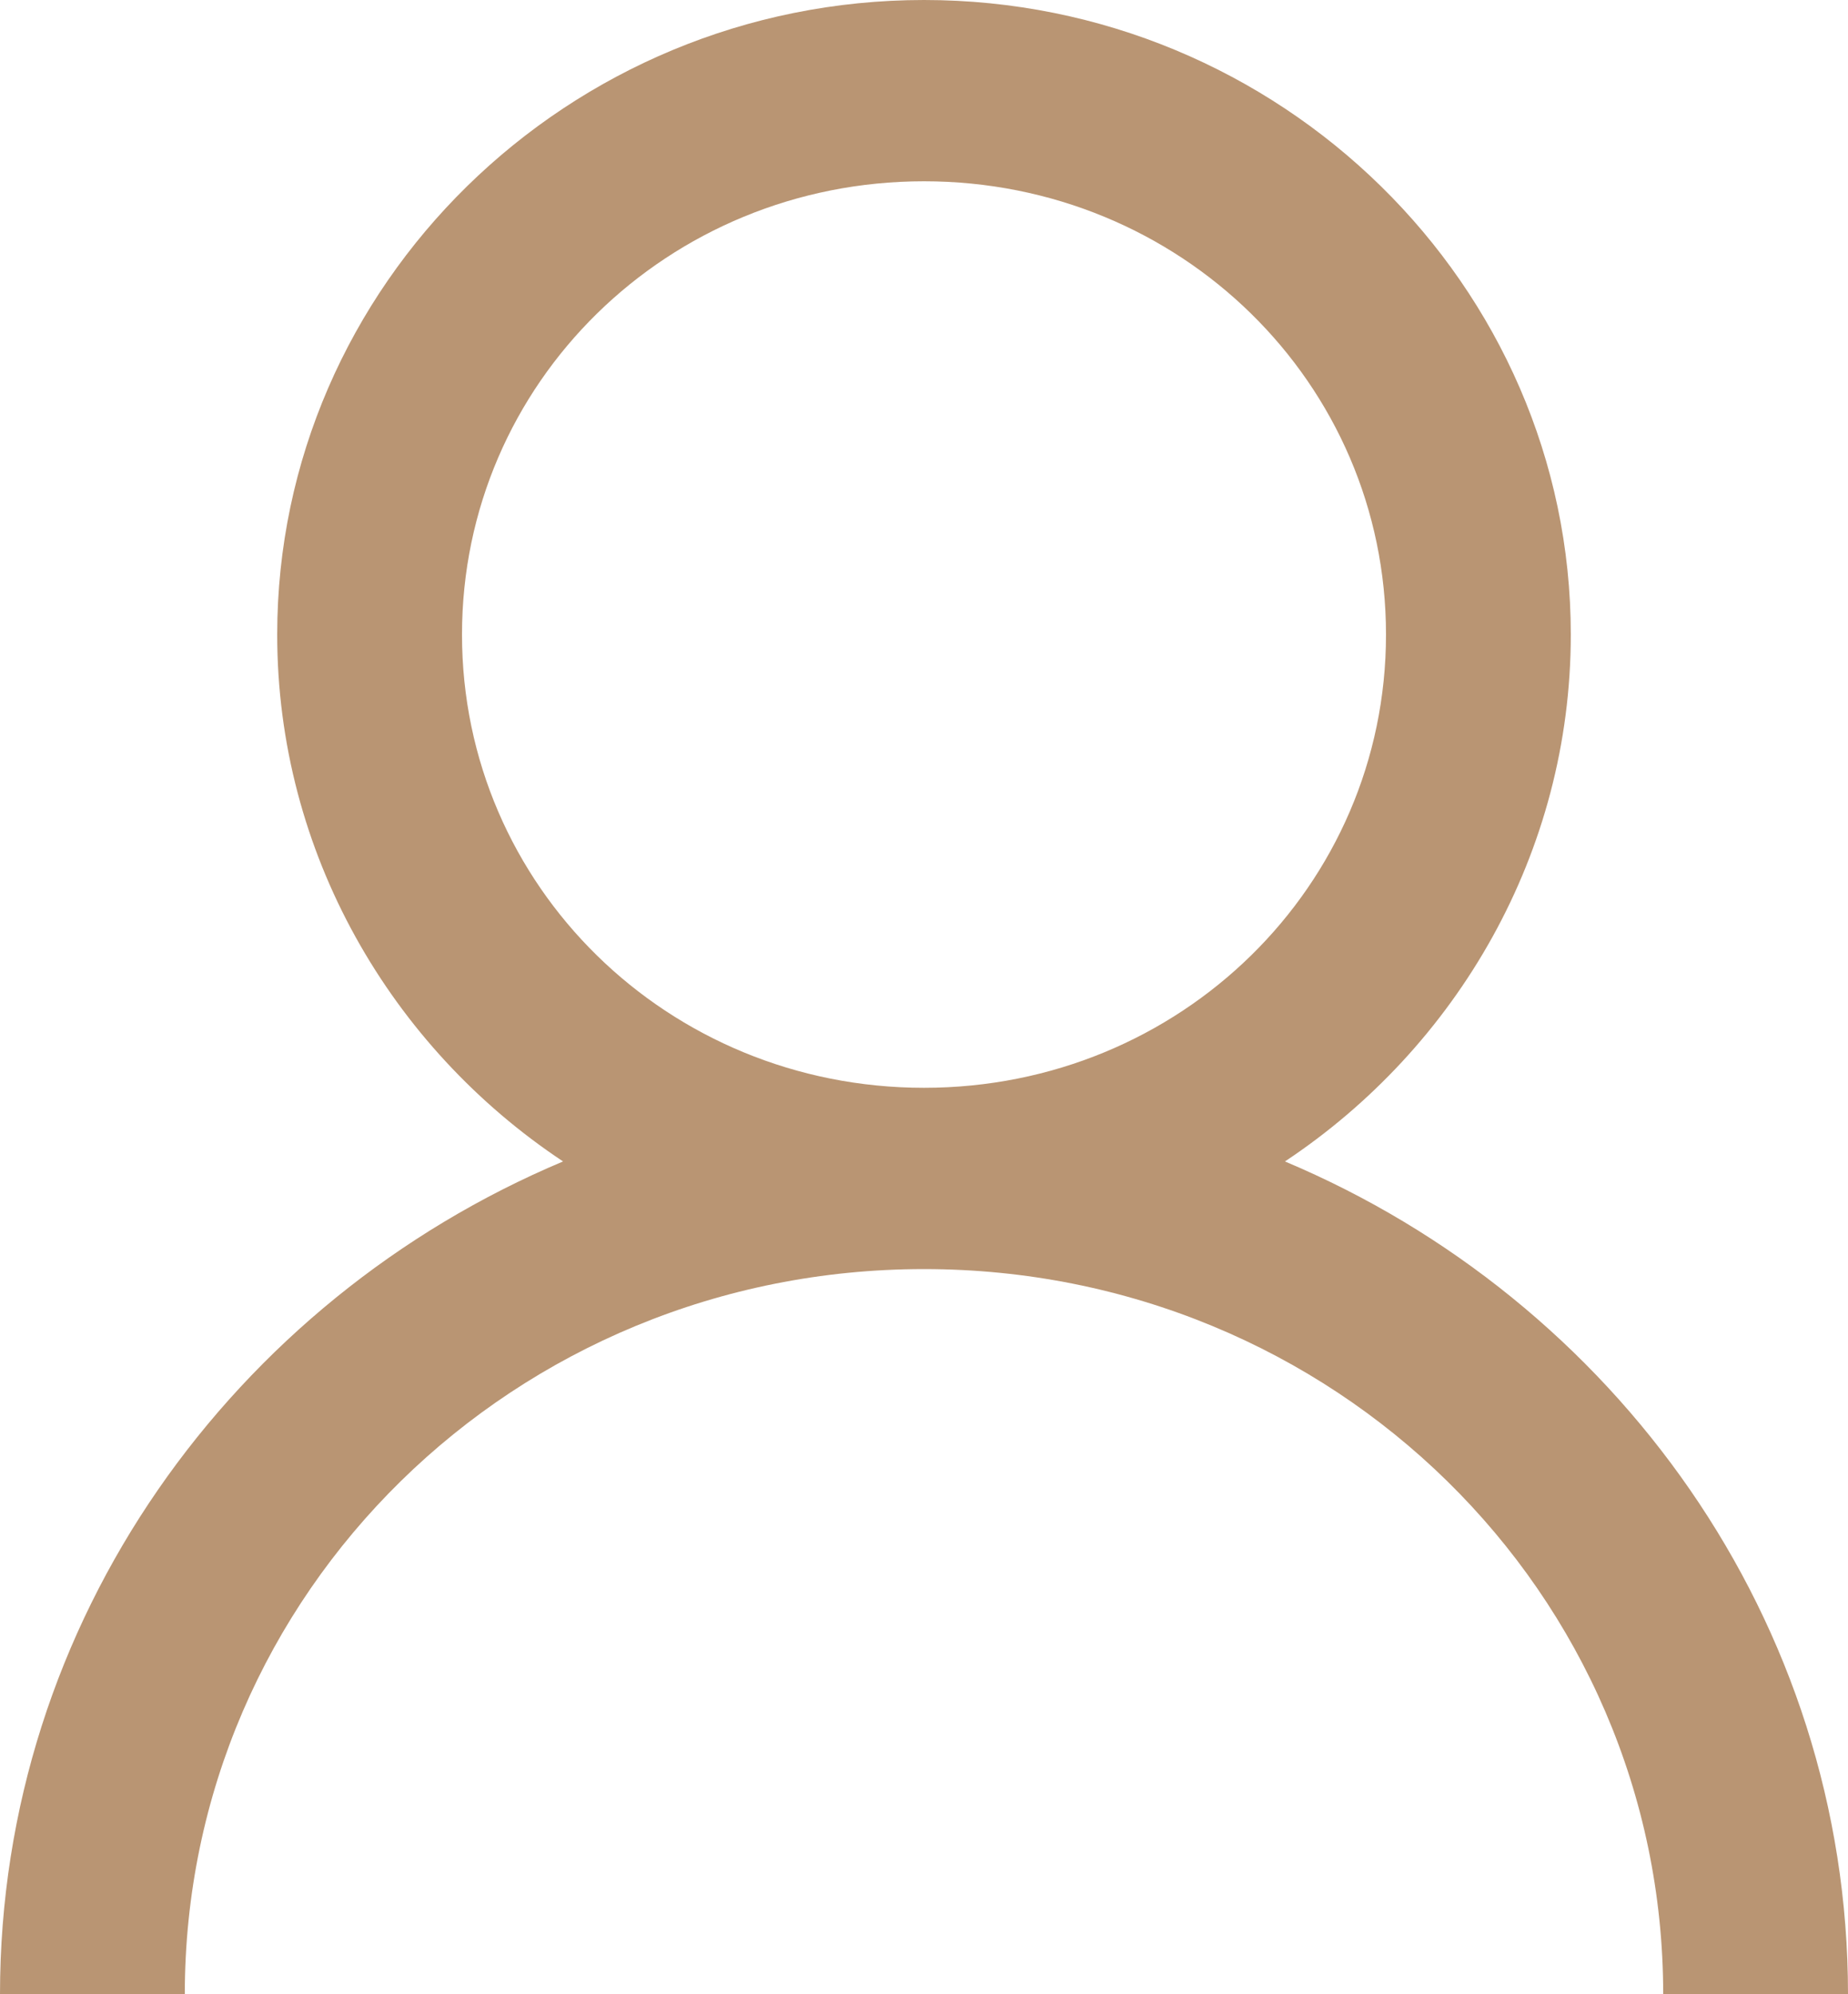 <svg width="38" height="41" viewBox="0 0 38 41" fill="none" xmlns="http://www.w3.org/2000/svg"><path d="M19 0C11.677 0 5.7 5.863 5.7 13.046C5.7 17.535 8.039 21.529 11.578 23.878C4.801 26.729 0 33.324 0 41H3.8C3.8 32.743 10.582 26.091 19 26.091C27.418 26.091 34.2 32.743 34.2 41H38C38 33.324 33.199 26.729 26.422 23.878C29.961 21.529 32.3 17.535 32.3 13.046C32.3 5.863 26.323 0 19 0ZM19 3.727C24.269 3.727 28.5 7.877 28.5 13.046C28.5 18.214 24.269 22.364 19 22.364C13.731 22.364 9.5 18.214 9.5 13.046C9.5 7.877 13.731 3.727 19 3.727Z" fill="#B99573"/></svg>